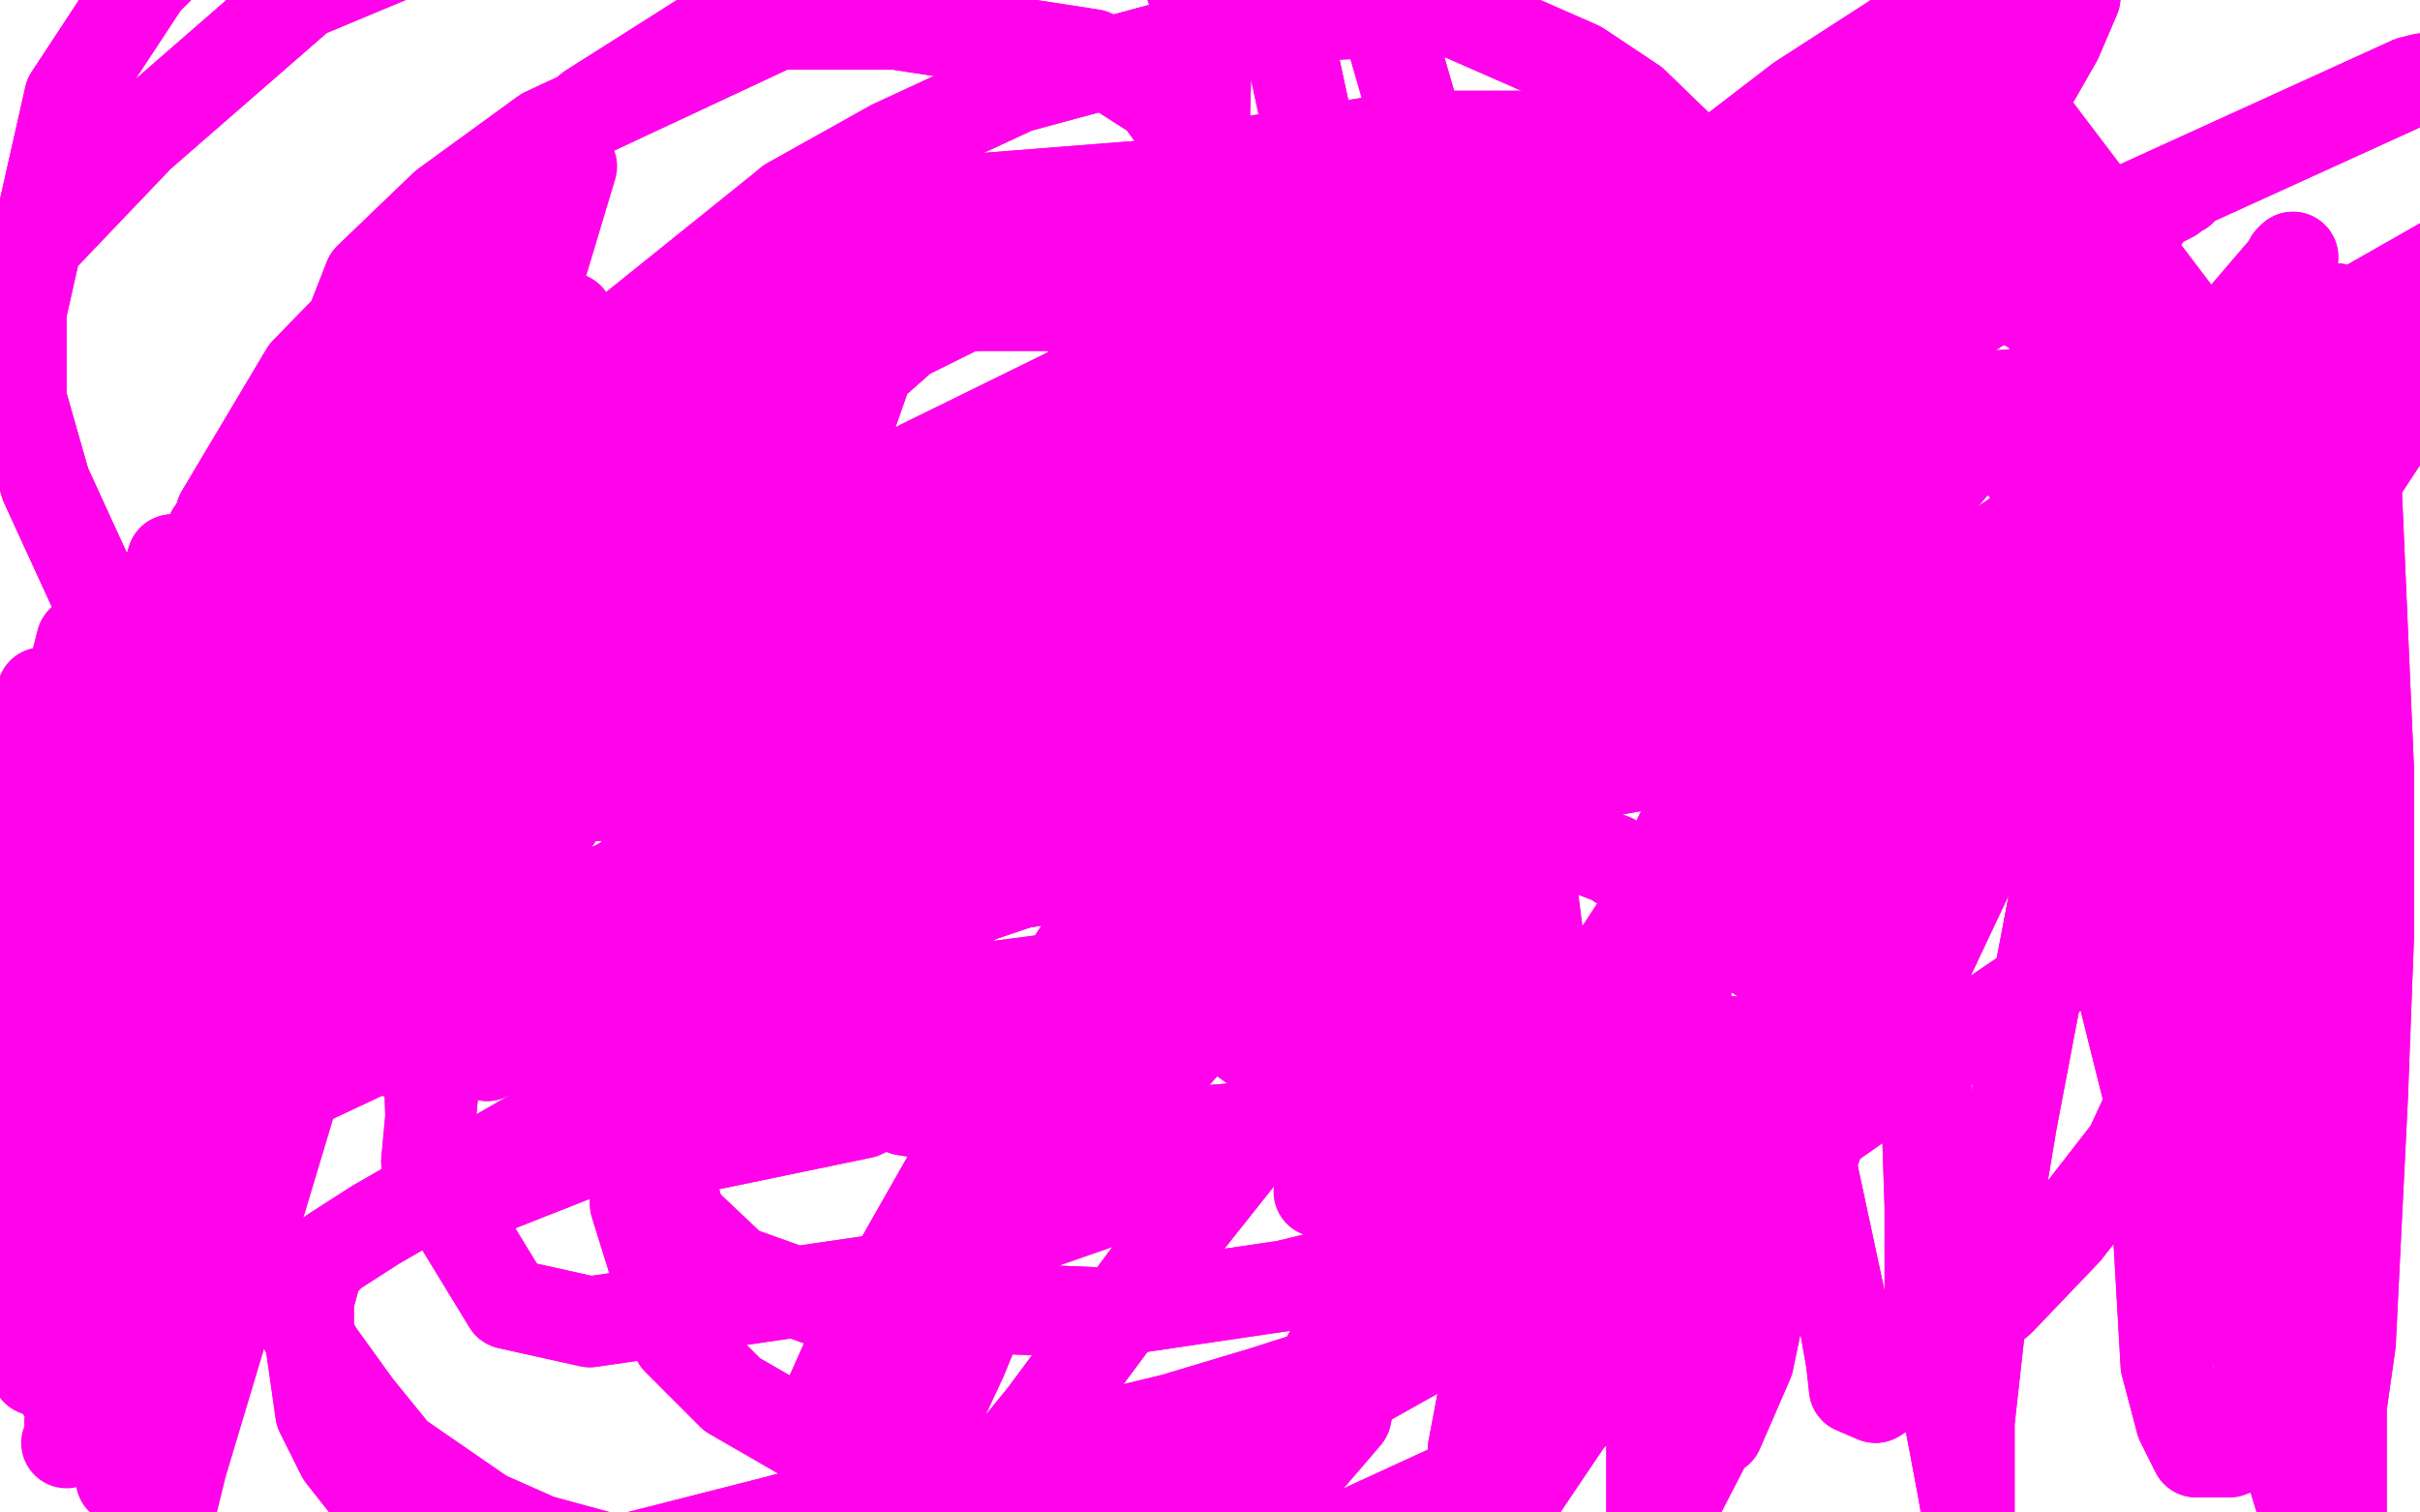 <?xml version="1.0" standalone="no"?>
<!DOCTYPE svg PUBLIC "-//W3C//DTD SVG 1.1//EN"
"http://www.w3.org/Graphics/SVG/1.1/DTD/svg11.dtd">

<svg width="800" height="500" version="1.1" xmlns="http://www.w3.org/2000/svg" xmlns:xlink="http://www.w3.org/1999/xlink" style="stroke-antialiasing: false"><desc>This SVG has been created on https://colorillo.com/</desc><rect x='0' y='0' width='800' height='500' style='fill: rgb(255,255,255); stroke-width:0' /><polyline points="188,211 186,213 186,213 183,218 183,218 178,226 178,226 172,235 172,235 162,257 162,257 159,267 159,267 159,278 159,278 165,308 172,318 185,336 194,342 204,348 228,353 241,355 253,357 274,358 282,358 289,358 296,356 298,354 298,342 298,331 298,315 296,280 294,263 292,250 283,232 277,227 271,223 254,219 243,219 229,219 202,222 189,226" style="fill: none; stroke: #ff03eb; stroke-width: 30; stroke-linejoin: round; stroke-linecap: round; stroke-antialiasing: false; stroke-antialias: 0; opacity: 1.0"/>
<polyline points="188,211 186,213 186,213 183,218 183,218 178,226 178,226 172,235 172,235 162,257 162,257 159,267 159,267 159,278 165,308 172,318 185,336 194,342 204,348 228,353 241,355 253,357 274,358 282,358 289,358 296,356 298,354 298,342 298,331 298,315 296,280 294,263 292,250 283,232 277,227 271,223 254,219 243,219 229,219 202,222 189,226 180,231 174,238" style="fill: none; stroke: #ff03eb; stroke-width: 30; stroke-linejoin: round; stroke-linecap: round; stroke-antialiasing: false; stroke-antialias: 0; opacity: 1.0"/>
<polyline points="603,220 601,220 601,220 597,220 597,220 576,223 576,223 555,229 555,229 529,237 529,237 477,260 477,260 458,272 445,285 438,307 438,316 438,331 440,336 443,341 450,352 456,357 463,362 490,366 510,366 532,365 571,359 584,355 593,351 603,340 605,332 605,305 605,287 604,268 599,237 595,226 588,217 569,209 557,207" style="fill: none; stroke: #ff03eb; stroke-width: 30; stroke-linejoin: round; stroke-linecap: round; stroke-antialiasing: false; stroke-antialias: 0; opacity: 1.0"/>
<polyline points="603,220 601,220 601,220 597,220 597,220 576,223 576,223 555,229 555,229 529,237 529,237 477,260 458,272 445,285 438,307 438,316 438,331 440,336 443,341 450,352 456,357 463,362 490,366 510,366 532,365 571,359 584,355 593,351 603,340 605,332 605,305 605,287 604,268 599,237 595,226 588,217 569,209 557,207 518,208 487,212" style="fill: none; stroke: #ff03eb; stroke-width: 30; stroke-linejoin: round; stroke-linecap: round; stroke-antialiasing: false; stroke-antialias: 0; opacity: 1.0"/>
<polyline points="260,223 260,216 260,216 262,199 262,199 269,173 269,173 289,116 289,116 300,94 300,94 320,72 320,72 328,70 336,70 354,70 369,70 387,74 425,86 444,95 461,110 484,154 488,176 490,198 490,227 490,234" style="fill: none; stroke: #ff03eb; stroke-width: 30; stroke-linejoin: round; stroke-linecap: round; stroke-antialiasing: false; stroke-antialias: 0; opacity: 1.0"/>
<polyline points="260,223 260,216 260,216 262,199 262,199 269,173 269,173 289,116 289,116 300,94 300,94 320,72 328,70 336,70 354,70 369,70 387,74 425,86 444,95 461,110 484,154 488,176 490,198 490,227 490,234 490,242 488,244 485,245" style="fill: none; stroke: #ff03eb; stroke-width: 30; stroke-linejoin: round; stroke-linecap: round; stroke-antialiasing: false; stroke-antialias: 0; opacity: 1.0"/>
<polyline points="263,154 266,155 266,155 272,156 272,156 284,158 284,158 320,164 320,164 341,166 341,166 381,167 381,167" style="fill: none; stroke: #ff03eb; stroke-width: 30; stroke-linejoin: round; stroke-linecap: round; stroke-antialiasing: false; stroke-antialias: 0; opacity: 1.0"/>
<polyline points="263,154 266,155 266,155 272,156 272,156 284,158 284,158 320,164 320,164 341,166 341,166 381,167 399,168 414,169 425,169" style="fill: none; stroke: #ff03eb; stroke-width: 30; stroke-linejoin: round; stroke-linecap: round; stroke-antialiasing: false; stroke-antialias: 0; opacity: 1.0"/>
<polyline points="346,79 348,80 348,80 352,85 352,85 357,93 357,93 364,127 364,127 364,154 364,154 364,179 364,179" style="fill: none; stroke: #ff03eb; stroke-width: 30; stroke-linejoin: round; stroke-linecap: round; stroke-antialiasing: false; stroke-antialias: 0; opacity: 1.0"/>
<polyline points="346,79 348,80 348,80 352,85 352,85 357,93 357,93 364,127 364,127 364,154 364,154 364,179 364,219" style="fill: none; stroke: #ff03eb; stroke-width: 30; stroke-linejoin: round; stroke-linecap: round; stroke-antialiasing: false; stroke-antialias: 0; opacity: 1.0"/>
<polyline points="585,230 593,226 593,226 668,176 668,176 723,139 723,139 772,107 772,107 830,74 830,74 836,74 836,74 831,84 797,131 776,163 758,195 733,246 724,265 704,297 692,310 679,322 651,341 638,350 626,357 606,371 599,376 593,380 586,387 583,390 580,394 573,401 567,405 561,409 546,417 541,417 534,418 531,418 529,418 525,418 522,418 520,418 517,418 515,419 513,421 506,426 501,429 495,432 483,438 474,442 443,452 418,460 388,469 322,485 289,494 256,503 201,517 177,517 156,514 124,495 113,481 106,467 102,439 102,430 105,419 110,414 124,405 183,371 225,351 269,334 345,324 373,326 395,332 427,355 438,374 445,398 449,448 445,468 433,482 376,494 338,493 268,476 242,461 224,443 210,398 210,374 230,319 250,290 275,263 305,241 376,218 412,218 469,235 490,253 504,275 510,322 503,340 485,355 421,372 384,375 350,375 299,367 281,360 270,352 270,328 290,306 374,247 425,223 471,209 532,211 544,217 546,226 530,247 509,264 480,284 407,324 369,339 334,350 283,358 267,358 241,355 227,350 212,342 191,324 191,314 195,304 234,277 274,262 324,252 436,256 488,267 533,284 592,323 606,337 610,357 602,365 580,377 487,410 425,425 364,434 271,430 243,420 225,403 213,362 218,340 230,316 299,257 359,226 492,185 546,179 585,180 619,197 620,209 620,220 613,246 603,268 579,298 446,366 363,398 291,423 195,437 168,431 143,390 142,357 150,314 202,210 246,158 299,111 416,53 466,45 508,45 568,68 586,84 606,114 611,128 613,144 604,184 574,211 478,244 284,310 232,333 181,347 131,348 122,338 122,325 134,288 157,264 196,236 364,178 438,157 553,146 588,152 610,163 626,182 626,188 626,192 609,198 546,204 417,218 248,272 182,303 142,327 122,342 133,339 187,307 238,276 332,238 501,168 569,145 621,133 674,130 679,130" style="fill: none; stroke: #ff03eb; stroke-width: 30; stroke-linejoin: round; stroke-linecap: round; stroke-antialiasing: false; stroke-antialias: 0; opacity: 1.0"/>
<polyline points="585,230 593,226 593,226 668,176 668,176 723,139 723,139 772,107 772,107 830,74 830,74 836,74 831,84 797,131 776,163 758,195 733,246 724,265 704,297 692,310 679,322 651,341 638,350 626,357 606,371 599,376 593,380 586,387 583,390 580,394 573,401 567,405 561,409 546,417 541,417 534,418 531,418 529,418 525,418 522,418 520,418 517,418 515,419 513,421 506,426 501,429 495,432 483,438 474,442 443,452 418,460 388,469 322,485 289,494 256,503 201,517 177,517 156,514 124,495 113,481 106,467 102,439 102,430 105,419 110,414 124,405 183,371 225,351 269,334 345,324 373,326 395,332 427,355 438,374 445,398 449,448 445,468 433,482 376,494 338,493 268,476 242,461 224,443 210,398 210,374 230,319 250,290 275,263 305,241 376,218 412,218 469,235 490,253 504,275 510,322 503,340 485,355 421,372 384,375 350,375 299,367 281,360 270,352 270,328 290,306 374,247 425,223 471,209 532,211 544,217 546,226 530,247 509,264 480,284 407,324 369,339 334,350 283,358 267,358 241,355 227,350 212,342 191,324 191,314 195,304 234,277 274,262 324,252 436,256 488,267 533,284 592,323 606,337 610,357 602,365 580,377 487,410 425,425 364,434 271,430 243,420 225,403 213,362 218,340 230,316 299,257 359,226 492,185 546,179 585,180 619,197 620,209 620,220 613,246 603,268 579,298 446,366 363,398 291,423 195,437 168,431 143,390 142,357 150,314 202,210 246,158 299,111 416,53 466,45 508,45 568,68 586,84 606,114 611,128 613,144 604,184 574,211 478,244 284,310 232,333 181,347 131,348 122,338 122,325 134,288 157,264 196,236 364,178 438,157 553,146 588,152 610,163 626,182 626,188 626,192 609,198 546,204 417,218 248,272 182,303 142,327 122,342 133,339 187,307 238,276 332,238 501,168 569,145 621,133 674,130 679,130" style="fill: none; stroke: #ff03eb; stroke-width: 30; stroke-linejoin: round; stroke-linecap: round; stroke-antialiasing: false; stroke-antialias: 0; opacity: 1.0"/>
<polyline points="261,260 278,254 278,254 315,243 315,243 351,233 351,233 470,198 470,198 539,176 539,176 603,155 603,155 694,120 694,120 712,120 712,121 643,152 524,181 384,218 242,299 191,328 161,349 161,345 161,334 192,304 215,284 250,258 365,192 439,162 512,141 626,133 657,143 674,159 668,194 645,213 542,253 442,271 362,288 243,307 211,309 194,307 180,292 178,279 177,263 195,223 224,197 272,171 400,136 464,136 517,143 579,173 587,190 574,216 533,229 421,248 221,307 147,336 100,358 67,371 65,365 64,353 62,309 65,277 105,208 203,116 256,89 307,67 396,60 428,62 472,79 487,88 495,96 477,143 436,178 373,215 247,276 204,294 172,307 129,314 113,310 98,283 106,254 177,164 229,122 284,94 342,70 435,52 467,53 494,59 530,71 537,83 538,98 487,174 412,236 271,332 231,358 198,379 160,394 149,391 141,384 145,341 162,303 189,263 265,188 313,155 364,124 447,97 479,91 520,89 532,91 538,92 538,97 526,110 470,149 312,256 262,289 231,314 190,335 178,337 168,336 157,322 157,304 199,241 246,197 304,154 414,100 456,90 494,85 549,84 565,86 574,88 578,92 569,97 521,125 355,217 293,257 221,312 204,324 198,330 207,326 222,316 253,290 359,222 418,191 477,165 555,132 579,123 599,118 621,114 629,114 611,118 553,139 480,165 375,207 354,216 339,221 326,226 326,227 327,226 339,223 353,217 384,202 468,152 506,135 567,115 588,111 607,108 629,106 635,107 630,111" style="fill: none; stroke: #ff03eb; stroke-width: 30; stroke-linejoin: round; stroke-linecap: round; stroke-antialiasing: false; stroke-antialias: 0; opacity: 1.0"/>
<polyline points="261,260 278,254 278,254 315,243 315,243 351,233 351,233 470,198 470,198 539,176 539,176 603,155 603,155 694,120 712,120 712,121 643,152 524,181 384,218 242,299 191,328 161,349 161,345 161,334 192,304 215,284 250,258 365,192 439,162 512,141 626,133 657,143 674,159 668,194 645,213 542,253 442,271 362,288 243,307 211,309 194,307 180,292 178,279 177,263 195,223 224,197 272,171 400,136 464,136 517,143 579,173 587,190 574,216 533,229 421,248 221,307 147,336 100,358 67,371 65,365 64,353 62,309 65,277 105,208 203,116 256,89 307,67 396,60 428,62 472,79 487,88 495,96 477,143 436,178 373,215 247,276 204,294 172,307 129,314 113,310 98,283 106,254 177,164 229,122 284,94 342,70 435,52 467,53 494,59 530,71 537,83 538,98 487,174 412,236 271,332 231,358 198,379 160,394 149,391 141,384 145,341 162,303 189,263 265,188 313,155 364,124 447,97 479,91 520,89 532,91 538,92 538,97 526,110 470,149 312,256 262,289 231,314 190,335 178,337 168,336 157,322 157,304 199,241 246,197 304,154 414,100 456,90 494,85 549,84 565,86 574,88 578,92 569,97 521,125 355,217 293,257 221,312 204,324 198,330 207,326 222,316 253,290 359,222 418,191 477,165 555,132 579,123 599,118 621,114 629,114 611,118 553,139 480,165 375,207 354,216 339,221 326,226 326,227 327,226 339,223 353,217 384,202 468,152 506,135 567,115 588,111 607,108 629,106 635,107 630,111 575,137" style="fill: none; stroke: #ff03eb; stroke-width: 30; stroke-linejoin: round; stroke-linecap: round; stroke-antialiasing: false; stroke-antialias: 0; opacity: 1.0"/>
<polyline points="198,349 204,347 253,321 302,297 364,268 493,222 549,210 590,206" style="fill: none; stroke: #ff03eb; stroke-width: 30; stroke-linejoin: round; stroke-linecap: round; stroke-antialiasing: false; stroke-antialias: 0; opacity: 1.0"/>
<polyline points="204,347 253,321 302,297 364,268 493,222 549,210 590,206 629,206 632,206 622,206 602,206" style="fill: none; stroke: #ff03eb; stroke-width: 30; stroke-linejoin: round; stroke-linecap: round; stroke-antialiasing: false; stroke-antialias: 0; opacity: 1.0"/>
<polyline points="263,282 280,277 280,277 302,270 302,270 344,259 344,259 404,244 404,244 471,230 471,230 537,217 537,217 633,205 633,205 657,205 669,205 669,208 650,211 552,224 448,238 369,257 271,298 261,313 273,324 348,334 403,337 462,339 560,343 589,346 606,348 611,352 611,357 577,381 545,402 510,424 453,456 438,463 432,463 437,452 447,434 464,409 521,346 557,315 622,269 650,255 675,246 713,243 723,247 729,255 733,282 733,302 729,326 704,380 683,407 661,430 628,457 620,462 613,459 612,450 609,433 597,377 597,341 597,304 598,240 603,218 613,204 644,193 658,193 673,197 704,224 721,253 734,290 748,376 749,415 746,468 742,478 737,480 726,480 721,470 716,451 712,381 713,332 718,280 737,189 747,154 764,110 769,102 772,102 774,119 776,137 779,162 783,254 783,310 781,363 777,444 774,465 771,474 762,474 754,462 728,411 713,373 702,329 702,243 706,210 712,185 722,155 726,149 729,148 734,148 736,152 741,172 746,199 752,239 764,342 768,393 770,434 770,481 769,487 768,487 763,487 758,478 754,465 742,410 736,372 736,329 739,247 743,215 755,165 763,145 770,128 779,109 781,106 781,110 781,119 779,136 777,160 773,246 773,302 773,358 774,458 774,492 774,527 774,533 774,536 774,534 772,531 769,523 762,501 751,465 738,415 713,309 704,265 699,233 697,202 697,198 697,203 697,207 697,214 693,234 685,266 665,371 656,425 651,470 651,515 651,517 651,505 649,493 646,477 642,456 638,429 638,399 636,339 636,312 636,286 638,246 640,234 643,227 646,222 648,222 647,234 644,254 632,287 597,389 579,439 564,477 549,506 546,506 546,496 546,457 546,427 549,388 561,301 568,261 575,231 584,200 587,196 590,196 590,202 589,210 586,226 578,256 562,303 521,419 506,465 494,495 487,509 487,496 487,479 498,421 513,375 534,322 580,223 599,191 613,170 628,157 629,157 629,163 629,180 626,192 622,211 608,276 601,316 588,394 583,426 578,450 568,473 565,474 562,474 562,453 565,432 575,401 614,312 640,265 668,224 716,165 731,144 750,112 753,101 755,94 757,86 758,85 756,88 738,109 697,191 638,316 528,455 493,507 477,533 474,541 474,526 487,490 500,468 513,441 544,356 562,305 580,258 612,190 629,168 643,155 657,142 657,141 655,143 638,163 616,193 585,239 513,349 485,395 455,445 450,449 450,437 450,421 455,400 461,374 493,289 519,235 549,183 605,99 630,74 650,59 670,47 665,51 653,61 625,88 580,134 453,328 391,406 345,468 305,517 305,500 305,477 318,449 332,415 352,372 409,257 444,194 480,140 538,73 558,64 577,64 579,64 576,78 531,143 480,233 417,317 314,432 284,459 272,467 280,449 293,425 330,360 355,317 385,271 444,189 472,157 497,131 556,85" style="fill: none; stroke: #ff03eb; stroke-width: 30; stroke-linejoin: round; stroke-linecap: round; stroke-antialiasing: false; stroke-antialias: 0; opacity: 1.0"/>
<polyline points="263,282 280,277 280,277 302,270 302,270 344,259 344,259 404,244 404,244 471,230 471,230 537,217 537,217 633,205 657,205 669,205 669,208 650,211 552,224 448,238 369,257 271,298 261,313 273,324 348,334 403,337 462,339 560,343 589,346 606,348 611,352 611,357 577,381 545,402 510,424 453,456 438,463 432,463 437,452 447,434 464,409 521,346 557,315 622,269 650,255 675,246 713,243 723,247 729,255 733,282 733,302 729,326 704,380 683,407 661,430 628,457 620,462 613,459 612,450 609,433 597,377 597,341 597,304 598,240 603,218 613,204 644,193 658,193 673,197 704,224 721,253 734,290 748,376 749,415 746,468 742,478 737,480 726,480 721,470 716,451 712,381 713,332 718,280 737,189 747,154 764,110 769,102 772,102 774,119 776,137 779,162 783,254 783,310 781,363 777,444 774,465 771,474 762,474 754,462 728,411 713,373 702,329 702,243 706,210 712,185 722,155 726,149 729,148 734,148 736,152 741,172 746,199 752,239 764,342 768,393 770,434 770,481 769,487 768,487 763,487 758,478 754,465 742,410 736,372 736,329 739,247 743,215 755,165 763,145 770,128 779,109 781,106 781,110 781,119 779,136 777,160 773,246 773,302 773,358 774,458 774,492 774,527 774,533 774,536 774,534 772,531 769,523 762,501 751,465 738,415 713,309 704,265 699,233 697,202 697,198 697,203 697,207 697,214 693,234 685,266 665,371 656,425 651,470 651,515 651,517 651,505 649,493 646,477 642,456 638,429 638,399 636,339 636,312 636,286 638,246 640,234 643,227 646,222 648,222 647,234 644,254 632,287 597,389 579,439 564,477 549,506 546,506 546,496 546,457 546,427 549,388 561,301 568,261 575,231 584,200 587,196 590,196 590,202 589,210 586,226 578,256 562,303 521,419 506,465 494,495 487,509 487,496 487,479 498,421 513,375 534,322 580,223 599,191 613,170 628,157 629,157 629,163 629,180 626,192 622,211 608,276 601,316 588,394 583,426 578,450 568,473 565,474 562,474 562,453 565,432 575,401 614,312 640,265 668,224 716,165 731,144 750,112 753,101 755,94 757,86 758,85 756,88 738,109 697,191 638,316 528,455 493,507 477,533 474,541 474,526 487,490 500,468 513,441 544,356 562,305 580,258 612,190 629,168 643,155 657,142 657,141 655,143 638,163 616,193 585,239 513,349 485,395 455,445 450,449 450,437 450,421 455,400 461,374 493,289 519,235 549,183 605,99 630,74 650,59 670,47 665,51 653,61 625,88 580,134 453,328 391,406 345,468 305,517 305,500 305,477 318,449 332,415 352,372 409,257 444,194 480,140 538,73 558,64 577,64 579,64 576,78 531,143 480,233 417,317 314,432 284,459 272,467 280,449 293,425 330,360 355,317 385,271 444,189 472,157 497,131 556,85" style="fill: none; stroke: #ff03eb; stroke-width: 30; stroke-linejoin: round; stroke-linecap: round; stroke-antialiasing: false; stroke-antialias: 0; opacity: 1.0"/>
<polyline points="-35,434 -35,434 -35,434 14,229 14,229 -30,435 -30,435 27,212 27,212 -30,435 -30,435 41,199 41,199 -20,436 -20,436 57,185 57,185 -12,437 -12,437 70,176 70,176 -7,439 -7,439 80,168 80,168 3,446 3,446 96,150 96,150 8,449 105,142 12,453 113,133 20,459 131,118 23,462 139,112 27,466 145,107 32,470 154,96 33,472 157,92 37,475 164,85 38,477 165,83 39,478 168,79 41,481 173,71 41,481 174,67 42,483 177,64 44,485 180,61" style="fill: none; stroke: #ff03eb; stroke-width: 30; stroke-linejoin: round; stroke-linecap: round; stroke-antialiasing: false; stroke-antialias: 0; opacity: 1.0"/>
<polyline points="-35,434 -35,434 -35,434 14,229 14,229 -30,435 -30,435 27,212 27,212 -30,435 -30,435 41,199 41,199 -20,436 -20,436 57,185 57,185 -12,437 -12,437 70,176 70,176 -7,439 -7,439 80,168 80,168 3,446 3,446 96,150 8,449 105,142 12,453 113,133 20,459 131,118 23,462 139,112 27,466 145,107 32,470 154,96 33,472 157,92 37,475 164,85 38,477 165,83 39,478 168,79 41,481 173,71 41,481 174,67 42,483 177,64 44,485 180,61 44,486 181,60 45,487 182,59 47,491 185,56 48,492 186,55 49,493 188,54 51,493 189,55 56,498 163,65 57,497 144,96 40,489 188,105 22,477 214,115 27,472 240,121 23,470 244,124 246,124" style="fill: none; stroke: #ff03eb; stroke-width: 30; stroke-linejoin: round; stroke-linecap: round; stroke-antialiasing: false; stroke-antialias: 0; opacity: 1.0"/>
<polyline points="763,161 763,161 763,161 653,16 653,16 763,161 763,161 654,45 654,45 763,161 763,161 655,61 655,61 763,161 763,161 659,75 659,75 760,161 760,161 667,99 667,99" style="fill: none; stroke: #ff03eb; stroke-width: 30; stroke-linejoin: round; stroke-linecap: round; stroke-antialiasing: false; stroke-antialias: 0; opacity: 1.0"/>
<polyline points="747,160 745,158 745,158 656,44 656,44 745,156 745,156 665,73 665,73 744,154 744,154 667,78 667,78 744,153 744,153 669,82 669,82" style="fill: none; stroke: #ff03eb; stroke-width: 30; stroke-linejoin: round; stroke-linecap: round; stroke-antialiasing: false; stroke-antialias: 0; opacity: 1.0"/>
<polyline points="747,160 745,158 745,158 656,44 656,44 745,156 745,156 665,73 665,73 744,154 744,154 667,78 667,78 744,153 744,153 669,82 744,151 672,87 735,142" style="fill: none; stroke: #ff03eb; stroke-width: 30; stroke-linejoin: round; stroke-linecap: round; stroke-antialiasing: false; stroke-antialias: 0; opacity: 1.0"/>
<polyline points="724,162 724,162 724,162 633,8 633,8 724,162 724,162 634,10 634,10 724,162 724,162 635,12 635,12 724,162 724,162 637,20 637,20 724,162 724,162 638,22 638,22 724,162 724,162 639,24 639,24 721,161 641,30 721,161 643,32 720,158 643,36 718,152 648,45 718,149 650,49 717,145 652,51 716,141 655,55" style="fill: none; stroke: #ff03eb; stroke-width: 30; stroke-linejoin: round; stroke-linecap: round; stroke-antialiasing: false; stroke-antialias: 0; opacity: 1.0"/>
<polyline points="724,162 724,162 724,162 633,8 633,8 724,162 724,162 634,10 634,10 724,162 724,162 635,12 635,12 724,162 724,162 637,20 637,20 724,162 724,162 638,22 638,22 724,162 724,162 639,24 721,161 641,30 721,161 643,32 720,158 643,36 718,152 648,45 718,149 650,49 717,145 652,51 716,141 655,55 715,140 656,56" style="fill: none; stroke: #ff03eb; stroke-width: 30; stroke-linejoin: round; stroke-linecap: round; stroke-antialiasing: false; stroke-antialias: 0; opacity: 1.0"/>
<polyline points="510,176 509,174 721,63 508,174 721,63 507,174 721,63 507,174 721,63 507,173 721,63 507,173 721,63 508,172 721,63 508,172 721,63 510,170 721,63 512,170 718,65 514,168 709,72 517,167 702,77 518,166 696,80 523,164 682,88 525,164 674,91 527,162 669,93 529,161 657,99 530,160 652,103 530,160 648,106" style="fill: none; stroke: #ff03eb; stroke-width: 30; stroke-linejoin: round; stroke-linecap: round; stroke-antialiasing: false; stroke-antialias: 0; opacity: 1.0"/>
<polyline points="509,174 721,63 508,174 721,63 507,174 721,63 507,174 721,63 507,173 721,63 507,173 721,63 508,172 721,63 508,172 721,63 510,170 721,63 512,170 718,65 514,168 709,72 517,167 702,77 518,166 696,80 523,164 682,88 525,164 674,91 527,162 669,93 529,161 657,99 530,160 652,103 530,160 648,106 531,159 638,112 531,159 634,115 532,158 628,121 532,158 623,124 532,158 616,128" style="fill: none; stroke: #ff03eb; stroke-width: 30; stroke-linejoin: round; stroke-linecap: round; stroke-antialiasing: false; stroke-antialias: 0; opacity: 1.0"/>
<polyline points="801,26 797,27 797,27 505,160 505,160" style="fill: none; stroke: #ff03eb; stroke-width: 30; stroke-linejoin: round; stroke-linecap: round; stroke-antialiasing: false; stroke-antialias: 0; opacity: 1.0"/>
<polyline points="801,26 797,27 797,27 505,160 661,80 509,160 655,86 514,160 649,91 524,158 641,97 545,155 639,99 551,154" style="fill: none; stroke: #ff03eb; stroke-width: 30; stroke-linejoin: round; stroke-linecap: round; stroke-antialiasing: false; stroke-antialias: 0; opacity: 1.0"/>
<polyline points="500,116 497,116 497,116 494,116 494,116 490,116 490,116 484,115 484,115 475,114 475,114 464,112 464,112 426,105 402,103 351,101 325,101 301,102 257,112 235,121 212,133 167,165 148,181 130,199 102,233 89,250 68,289 63,309 61,329 66,367 73,386 82,405 105,447 118,465 131,481 160,501 178,509 200,515 257,524 294,526 333,526 409,518 441,510 491,487 515,472 540,450 584,394 602,365 616,336 634,283 637,261 637,242 627,202 620,178 612,152 595,104 583,83 571,64 540,34 522,22 481,4 455,4 421,6 336,29 295,48 261,67" style="fill: none; stroke: #ff03eb; stroke-width: 30; stroke-linejoin: round; stroke-linecap: round; stroke-antialiasing: false; stroke-antialias: 0; opacity: 1.0"/>
<polyline points="500,116 497,116 497,116 494,116 494,116 490,116 490,116 484,115 484,115 475,114 475,114 464,112 426,105 402,103 351,101 325,101 301,102 257,112 235,121 212,133 167,165 148,181 130,199 102,233 89,250 68,289 63,309 61,329 66,367 73,386 82,405 105,447 118,465 131,481 160,501 178,509 200,515 257,524 294,526 333,526 409,518 441,510 491,487 515,472 540,450 584,394 602,365 616,336 634,283 637,261 637,242 627,202 620,178 612,152 595,104 583,83 571,64 540,34 522,22 481,4 455,4 421,6 336,29 295,48 261,67 210,108 190,131 174,157 148,216 139,248 131,288" style="fill: none; stroke: #ff03eb; stroke-width: 30; stroke-linejoin: round; stroke-linecap: round; stroke-antialiasing: false; stroke-antialias: 0; opacity: 1.0"/>
<polyline points="271,322 274,317 274,317 297,293 297,293 366,227 366,227 409,188 409,188 505,104 505,104 552,66 552,66 595,33 657,-7 674,-15 683,-15 686,-1 680,13 668,34 613,92 565,129 506,170 374,245 312,274 259,294 197,306 180,299 157,269 147,248 135,225 113,177 106,154 106,133 122,92 147,68 180,44 257,8 296,8 361,18 383,32 396,50 404,91 400,114 388,142 330,204 288,231 238,248 141,259 106,259 80,251 48,226 37,208 15,160 7,132 7,103 23,32 48,-6 87,-45 188,-50 239,-50 289,-50 373,-50 403,-25 425,8 440,78 435,113 419,149 362,218 323,242 226,263 168,263 112,263 17,246 -14,235 -34,221 -45,189 -45,171 -37,150 4,89 46,45 100,-2 215,-50 266,-50 338,-50 362,-50 379,-47 399,11 398,47 387,87 329,172 292,209 252,235 176,259 148,259 127,254 101,235 91,223 78,198 73,185 73,170 101,123 140,83 195,36 307,-35 354,-50 390,-50 433,-37 445,-20 457,2 472,54 472,84 459,165 436,209 400,248 303,309 254,327 211,335 155,330 141,321 136,312 142,292 157,280 190,257 368,174 440,130 539,81 562,76 572,76 572,95 572,106 572,122 536,180 498,223 448,268 333,345 285,368 232,379 225,379 225,369 225,345 236,332 257,309 393,211 488,144 563,79 667,-6 683,-21 683,-11 644,22 623,41 579,93 553,133" style="fill: none; stroke: #ff03eb; stroke-width: 30; stroke-linejoin: round; stroke-linecap: round; stroke-antialiasing: false; stroke-antialias: 0; opacity: 1.0"/>
<polyline points="271,322 274,317 274,317 297,293 297,293 366,227 366,227 409,188 409,188 505,104 505,104 552,66 595,33 657,-7 674,-15 683,-15 686,-1 680,13 668,34 613,92 565,129 506,170 374,245 312,274 259,294 197,306 180,299 157,269 147,248 135,225 113,177 106,154 106,133 122,92 147,68 180,44 257,8 296,8 361,18 383,32 396,50 404,91 400,114 388,142 330,204 288,231 238,248 141,259 106,259 80,251 48,226 37,208 15,160 7,132 7,103 23,32 48,-6 87,-45 188,-50 239,-50 289,-50 373,-50 403,-25 425,8 440,78 435,113 419,149 362,218 323,242 226,263 168,263 112,263 17,246 -14,235 -34,221 -45,189 -45,171 -37,150 4,89 46,45 100,-2 215,-50 266,-50 338,-50 362,-50 379,-47 399,11 398,47 387,87 329,172 292,209 252,235 176,259 148,259 127,254 101,235 91,223 78,198 73,185 73,170 101,123 140,83 195,36 307,-35 354,-50 390,-50 433,-37 445,-20 457,2 472,54 472,84 459,165 436,209 400,248 303,309 254,327 211,335 155,330 141,321 136,312 142,292 157,280 190,257 368,174 440,130 539,81 562,76 572,76 572,95 572,106 572,122 536,180 498,223 448,268 333,345 285,368 232,379 225,379 225,369 225,345 236,332 257,309 393,211 488,144 563,79 667,-6 683,-21 683,-11 644,22 623,41 579,93 553,133 502,231 480,280 462,324 441,382 436,394" style="fill: none; stroke: #ff03eb; stroke-width: 30; stroke-linejoin: round; stroke-linecap: round; stroke-antialiasing: false; stroke-antialias: 0; opacity: 1.0"/>
</svg>
